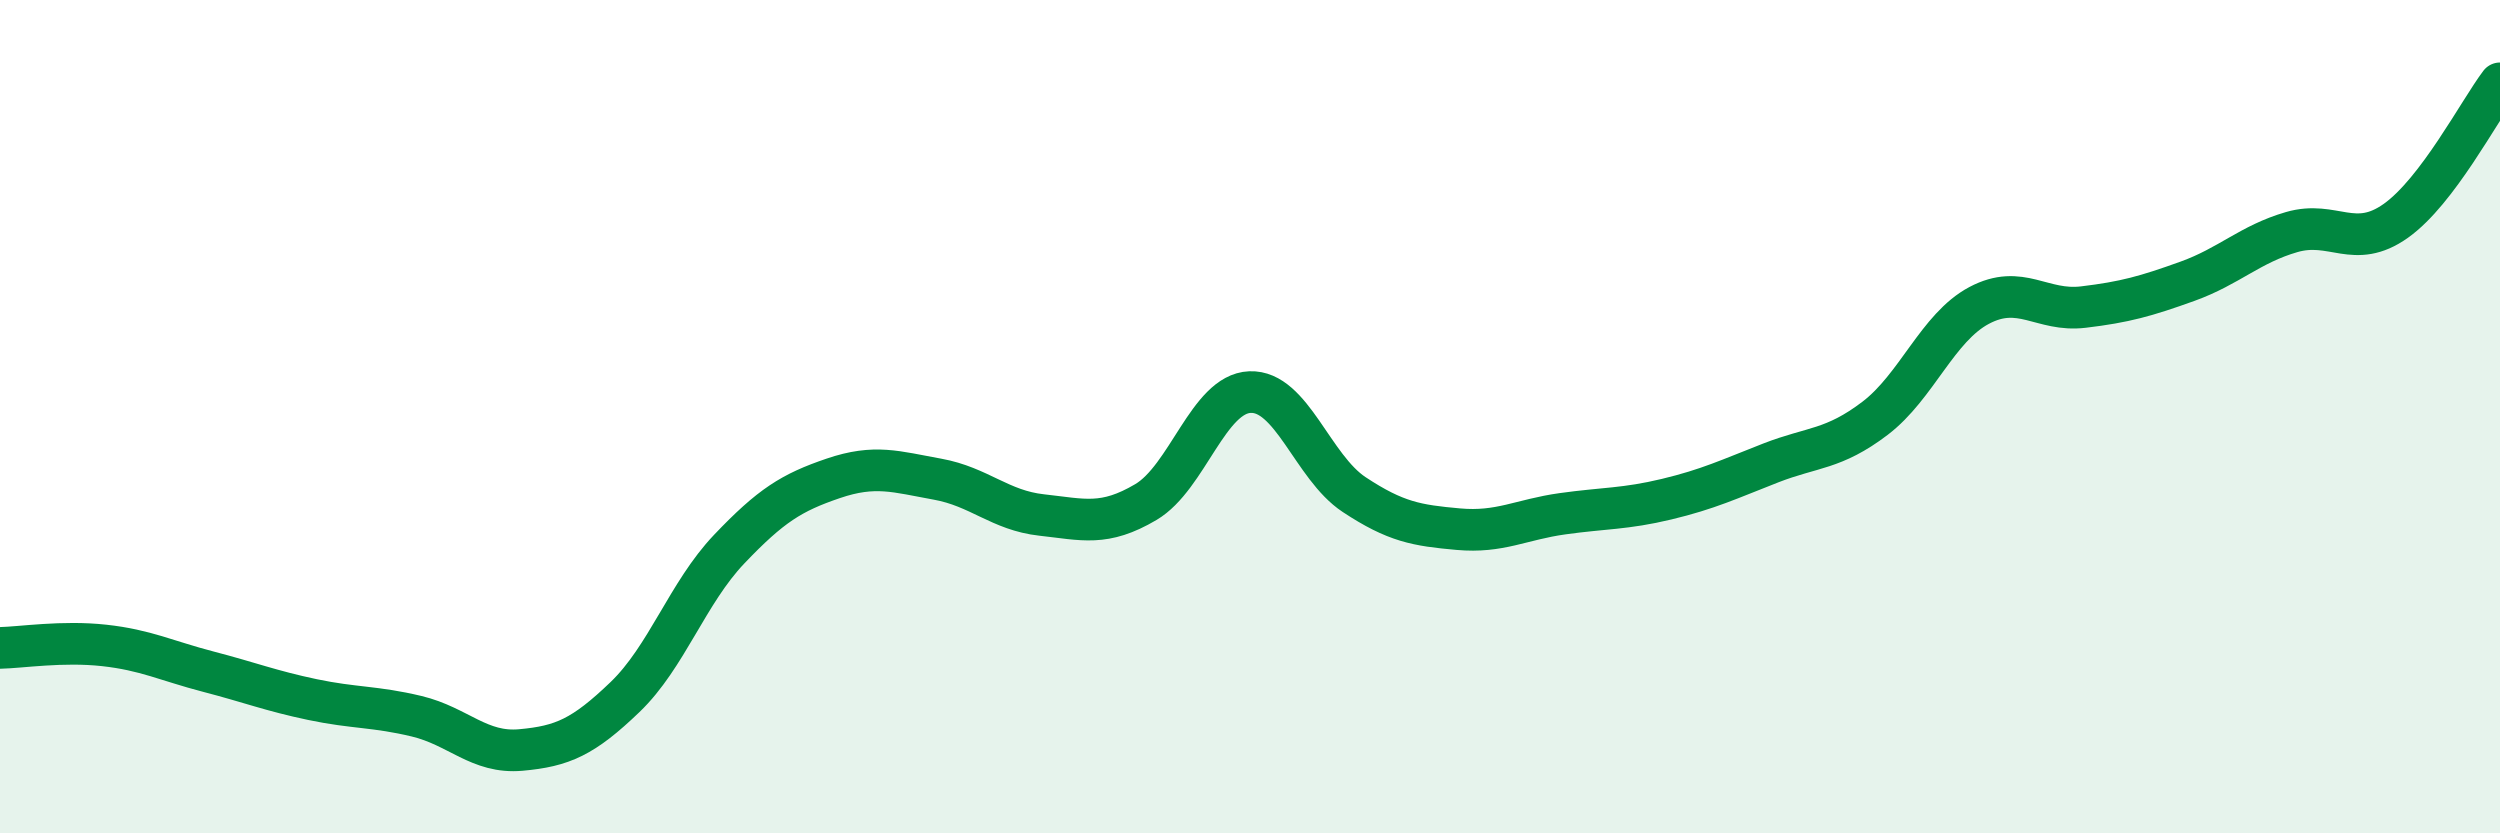 
    <svg width="60" height="20" viewBox="0 0 60 20" xmlns="http://www.w3.org/2000/svg">
      <path
        d="M 0,15.55 C 0.5,15.54 1.5,15.38 2.5,15.49 C 3.5,15.6 4,15.86 5,16.12 C 6,16.38 6.5,16.58 7.5,16.79 C 8.5,17 9,16.95 10,17.19 C 11,17.43 11.5,18.09 12.5,18 C 13.5,17.91 14,17.69 15,16.73 C 16,15.77 16.5,14.23 17.5,13.18 C 18.5,12.13 19,11.82 20,11.48 C 21,11.14 21.5,11.32 22.5,11.5 C 23.5,11.68 24,12.25 25,12.36 C 26,12.47 26.5,12.64 27.5,12.05 C 28.5,11.46 29,9.45 30,9.41 C 31,9.37 31.5,11.21 32.5,11.87 C 33.5,12.53 34,12.61 35,12.7 C 36,12.79 36.5,12.47 37.5,12.33 C 38.5,12.19 39,12.22 40,11.98 C 41,11.74 41.5,11.5 42.5,11.11 C 43.5,10.72 44,10.8 45,10.04 C 46,9.28 46.5,7.86 47.5,7.33 C 48.5,6.8 49,7.49 50,7.37 C 51,7.25 51.5,7.11 52.5,6.75 C 53.5,6.39 54,5.86 55,5.57 C 56,5.28 56.5,6.01 57.5,5.3 C 58.5,4.59 59.5,2.66 60,2L60 20L0 20Z"
        fill="#008740"
        opacity="0.1"
        stroke-linecap="round"
        stroke-linejoin="round"
      />
      <path
        d="M 0,15.55 C 0.5,15.54 1.5,15.38 2.5,15.49 C 3.5,15.6 4,15.86 5,16.12 C 6,16.38 6.5,16.58 7.5,16.79 C 8.5,17 9,16.95 10,17.19 C 11,17.43 11.5,18.09 12.5,18 C 13.5,17.91 14,17.69 15,16.73 C 16,15.77 16.5,14.23 17.5,13.18 C 18.5,12.13 19,11.82 20,11.48 C 21,11.14 21.5,11.32 22.5,11.5 C 23.5,11.68 24,12.25 25,12.36 C 26,12.47 26.5,12.64 27.5,12.05 C 28.5,11.46 29,9.45 30,9.41 C 31,9.37 31.5,11.21 32.5,11.87 C 33.5,12.53 34,12.61 35,12.7 C 36,12.79 36.5,12.47 37.5,12.33 C 38.5,12.19 39,12.22 40,11.98 C 41,11.74 41.5,11.5 42.5,11.11 C 43.5,10.72 44,10.8 45,10.04 C 46,9.28 46.5,7.86 47.5,7.33 C 48.5,6.8 49,7.49 50,7.37 C 51,7.25 51.5,7.11 52.5,6.75 C 53.5,6.39 54,5.86 55,5.57 C 56,5.28 56.5,6.01 57.5,5.3 C 58.5,4.59 59.5,2.66 60,2"
        stroke="#008740"
        stroke-width="1"
        fill="none"
        stroke-linecap="round"
        stroke-linejoin="round"
      />
    </svg>
  